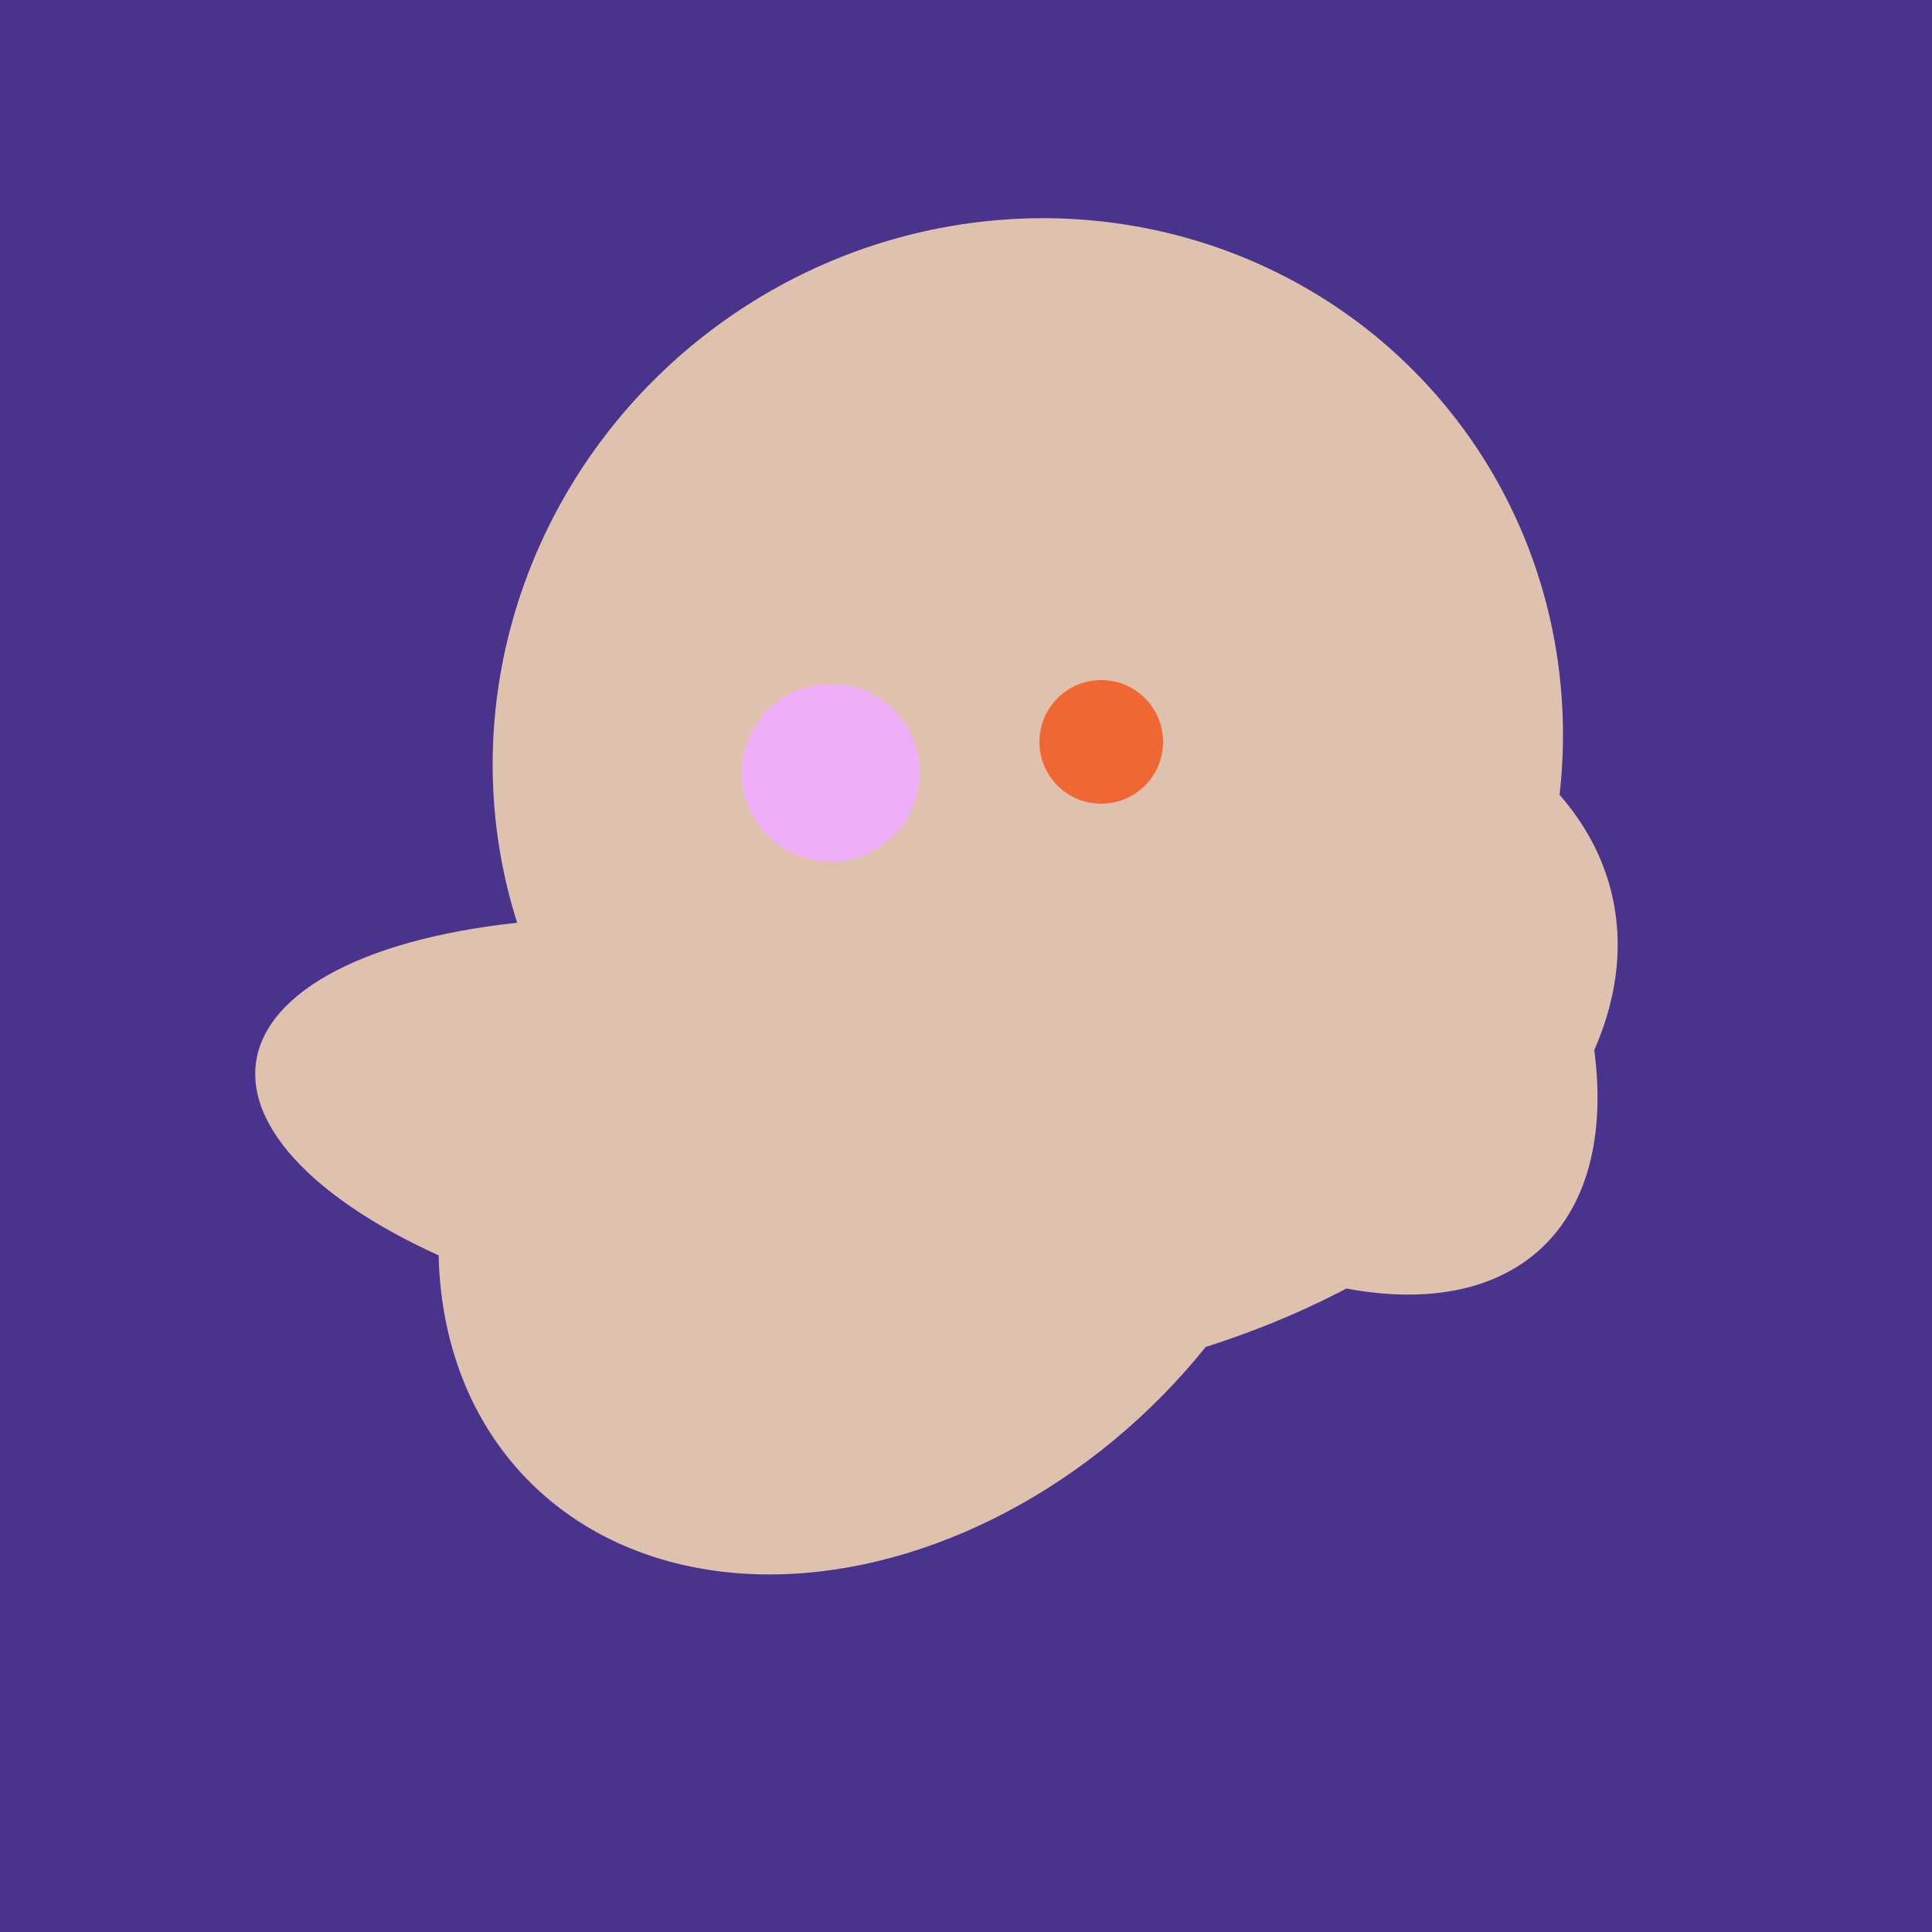 <svg width="500" height="500" xmlns="http://www.w3.org/2000/svg"><rect width="500" height="500" fill="#4a338c"/><ellipse cx="201" cy="297" rx="71" ry="92" transform="rotate(224, 201, 297)" fill="rgb(223,194,174)"/><ellipse cx="300" cy="217" rx="76" ry="145" transform="rotate(137, 300, 217)" fill="rgb(223,194,174)"/><ellipse cx="220" cy="281" rx="59" ry="83" transform="rotate(229, 220, 281)" fill="rgb(223,194,174)"/><ellipse cx="273" cy="265" rx="148" ry="91" transform="rotate(347, 273, 265)" fill="rgb(223,194,174)"/><ellipse cx="229" cy="293" rx="99" ry="129" transform="rotate(46, 229, 293)" fill="rgb(223,194,174)"/><ellipse cx="266" cy="193" rx="133" ry="95" transform="rotate(119, 266, 193)" fill="rgb(223,194,174)"/><ellipse cx="264" cy="260" rx="55" ry="51" transform="rotate(185, 264, 260)" fill="rgb(223,194,174)"/><ellipse cx="195" cy="293" rx="53" ry="130" transform="rotate(98, 195, 293)" fill="rgb(223,194,174)"/><ellipse cx="266" cy="194" rx="140" ry="136" transform="rotate(142, 266, 194)" fill="rgb(223,194,174)"/><circle cx="215" cy="200" r="23" fill="rgb(239,175,248)" /><circle cx="285" cy="192" r="16" fill="rgb(241,103,52)" /></svg>